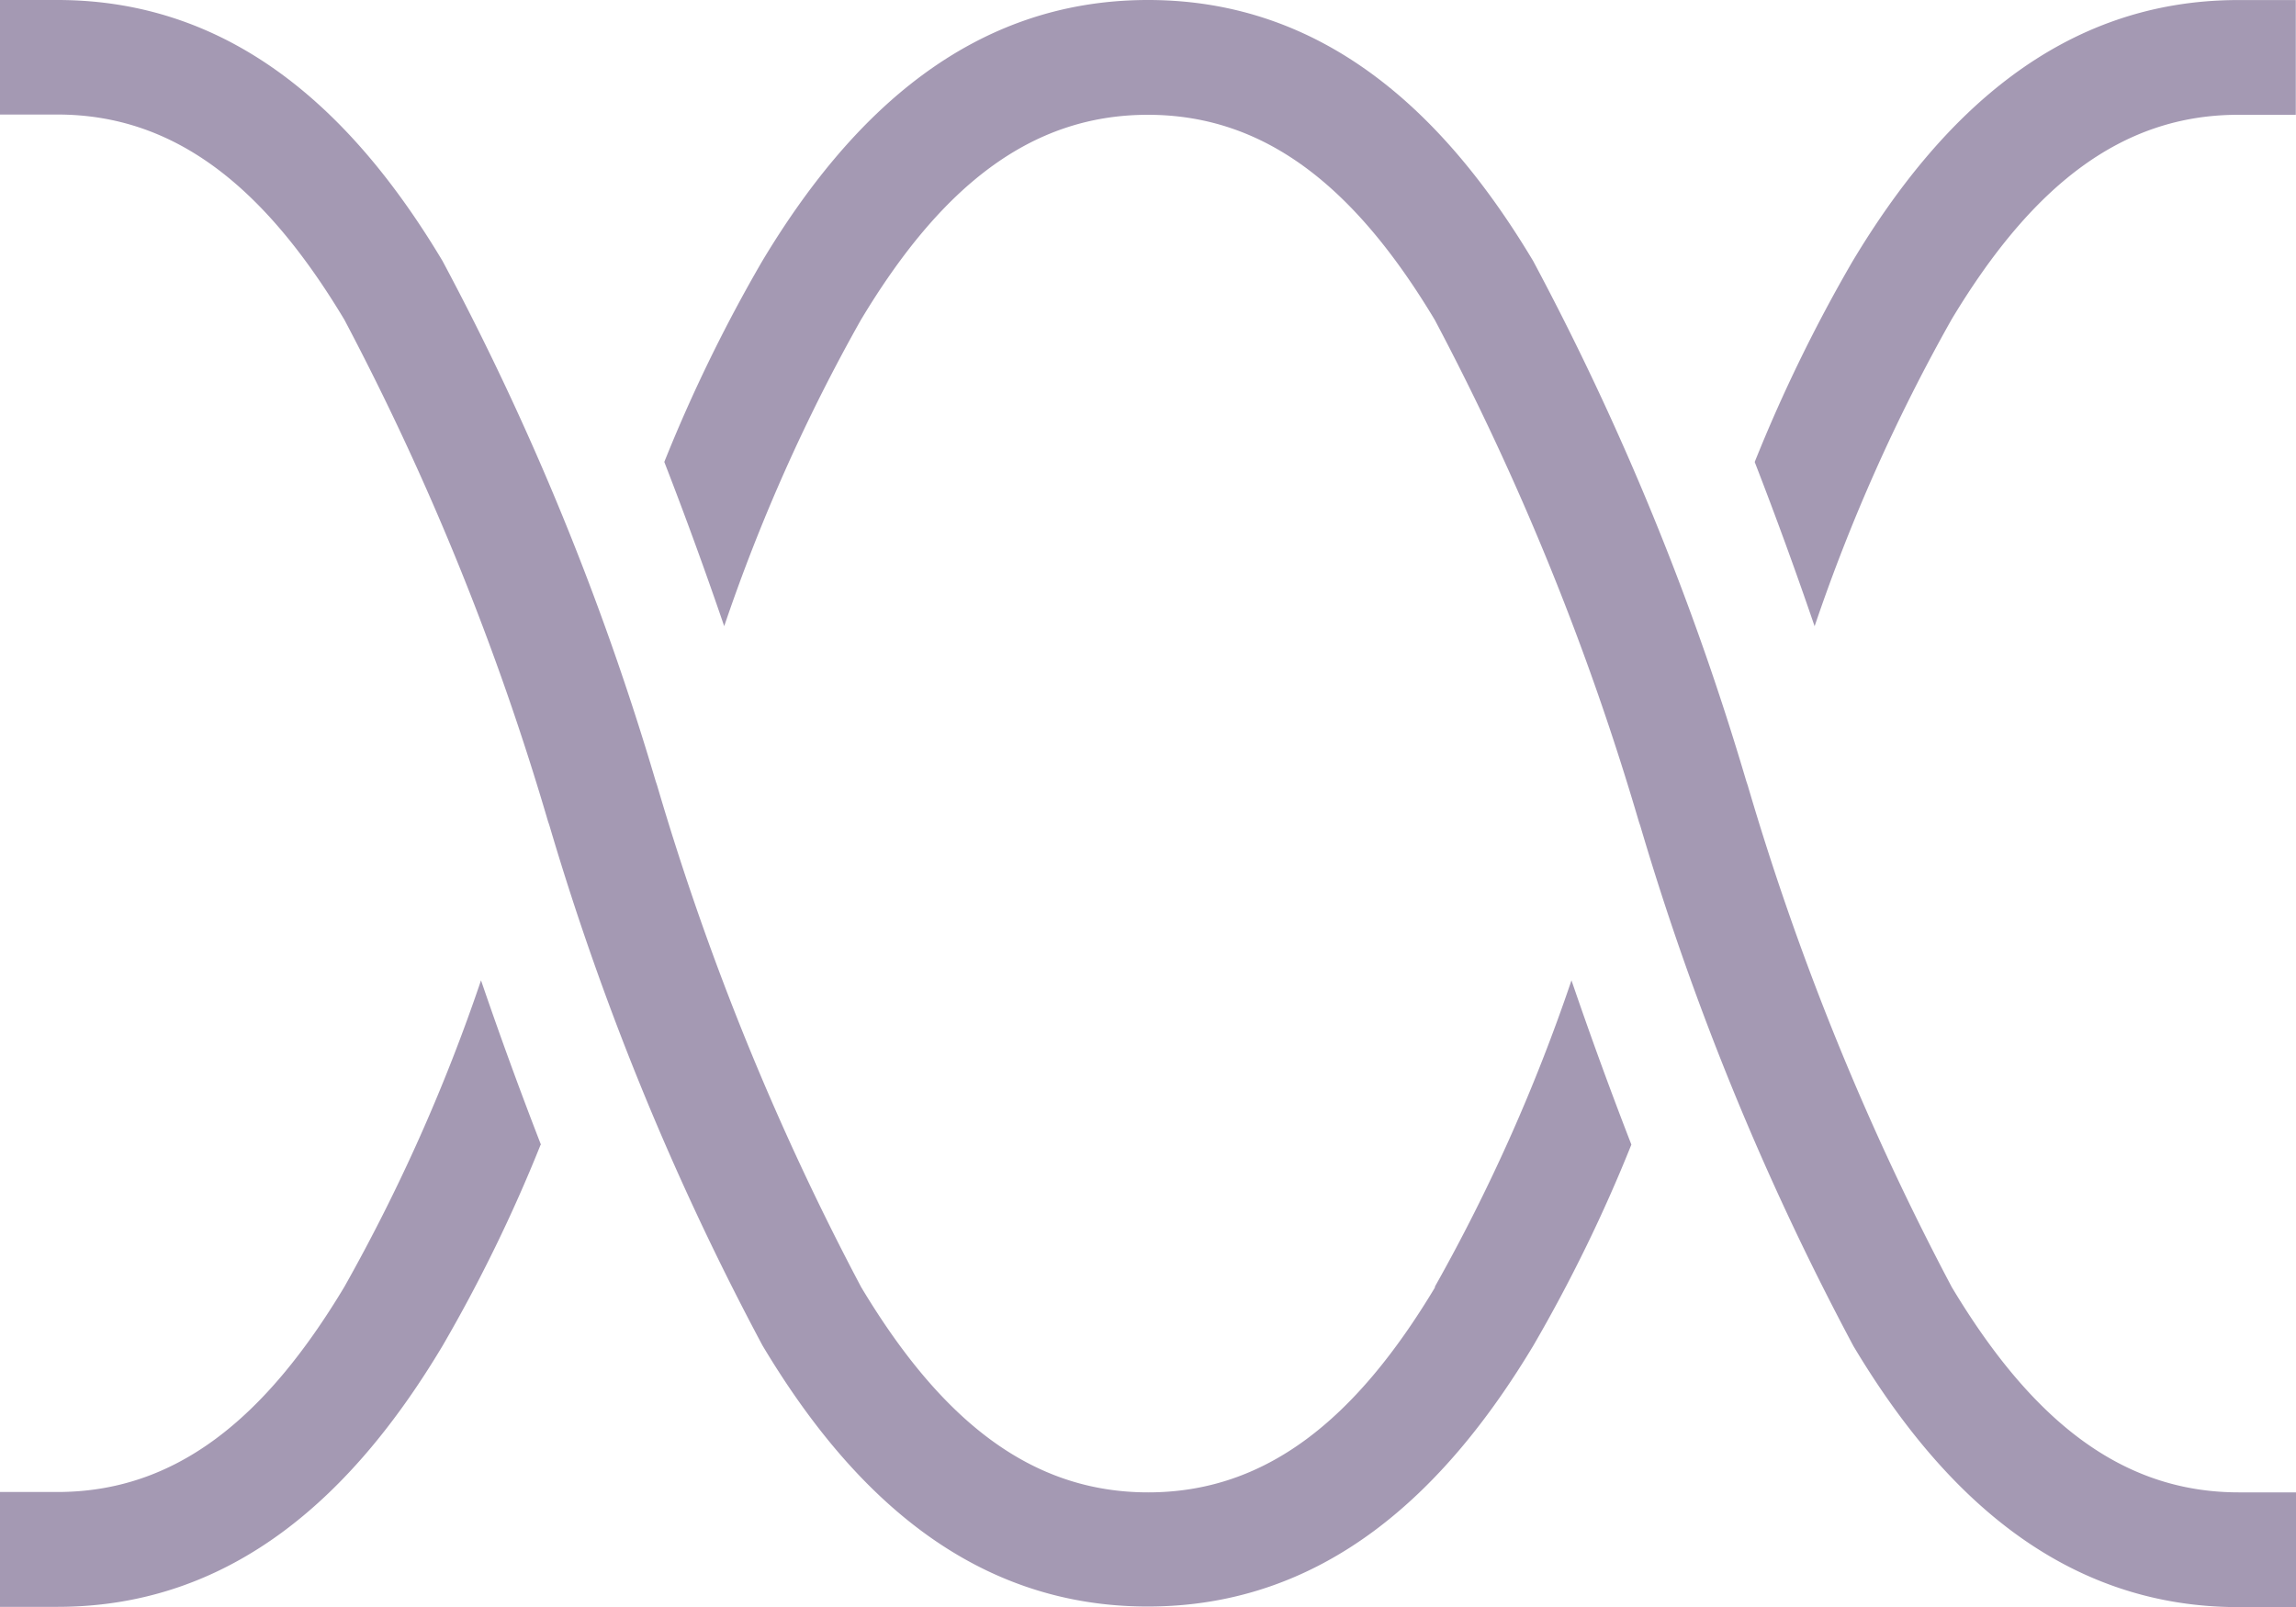 <svg viewBox="0 0 42.854 30" height="30" width="42.854" xmlns="http://www.w3.org/2000/svg">
  <path fill="#a499b3" transform="translate(0 -32)" d="M16.068,37.972a33.543,33.543,0,0,0-2.551,5.717c-.348-1.018-.723-2.049-1.118-3.066a28.716,28.716,0,0,1,1.828-3.749c1.647-2.745,3.9-4.874,7.2-4.874s5.55,2.129,7.19,4.874a51.638,51.638,0,0,1,3.977,9.708l.027.08a50.247,50.247,0,0,0,3.809,9.366c1.486,2.477,3.16,3.83,5.356,3.83h1.071V62H41.783c-3.3,0-5.55-2.129-7.19-4.874a51.637,51.637,0,0,1-3.977-9.708h0l-.027-.08a50.247,50.247,0,0,0-3.809-9.366c-1.486-2.477-3.16-3.829-5.356-3.829S17.554,35.495,16.068,37.972Zm-5.979,15.4a28.716,28.716,0,0,1-1.828,3.749c-1.64,2.745-3.89,4.874-7.19,4.874H0V59.851H1.071c2.2,0,3.87-1.352,5.356-3.829A33.543,33.543,0,0,0,8.978,50.3c.348,1.018.723,2.049,1.118,3.066Zm16.69,2.651A33.543,33.543,0,0,0,29.331,50.3c.348,1.018.723,2.049,1.118,3.066a28.716,28.716,0,0,1-1.828,3.749c-1.647,2.745-3.9,4.874-7.2,4.874s-5.55-2.129-7.19-4.874a51.637,51.637,0,0,1-3.977-9.708h0l-.027-.08a50.372,50.372,0,0,0-3.8-9.36c-1.486-2.477-3.16-3.829-5.356-3.829H0V32H1.071c3.3,0,5.55,2.129,7.19,4.874a51.637,51.637,0,0,1,3.977,9.708l.027.08a50.246,50.246,0,0,0,3.809,9.366c1.486,2.477,3.16,3.83,5.356,3.83s3.87-1.352,5.356-3.83Zm9.641-18.05a33.543,33.543,0,0,0-2.551,5.717c-.348-1.018-.723-2.049-1.118-3.066a28.716,28.716,0,0,1,1.828-3.749c1.647-2.745,3.9-4.874,7.2-4.874h1.071v2.142H41.776C39.58,34.142,37.907,35.495,36.42,37.972Z" id="waves-sine-sharp-light"></path>
</svg>
